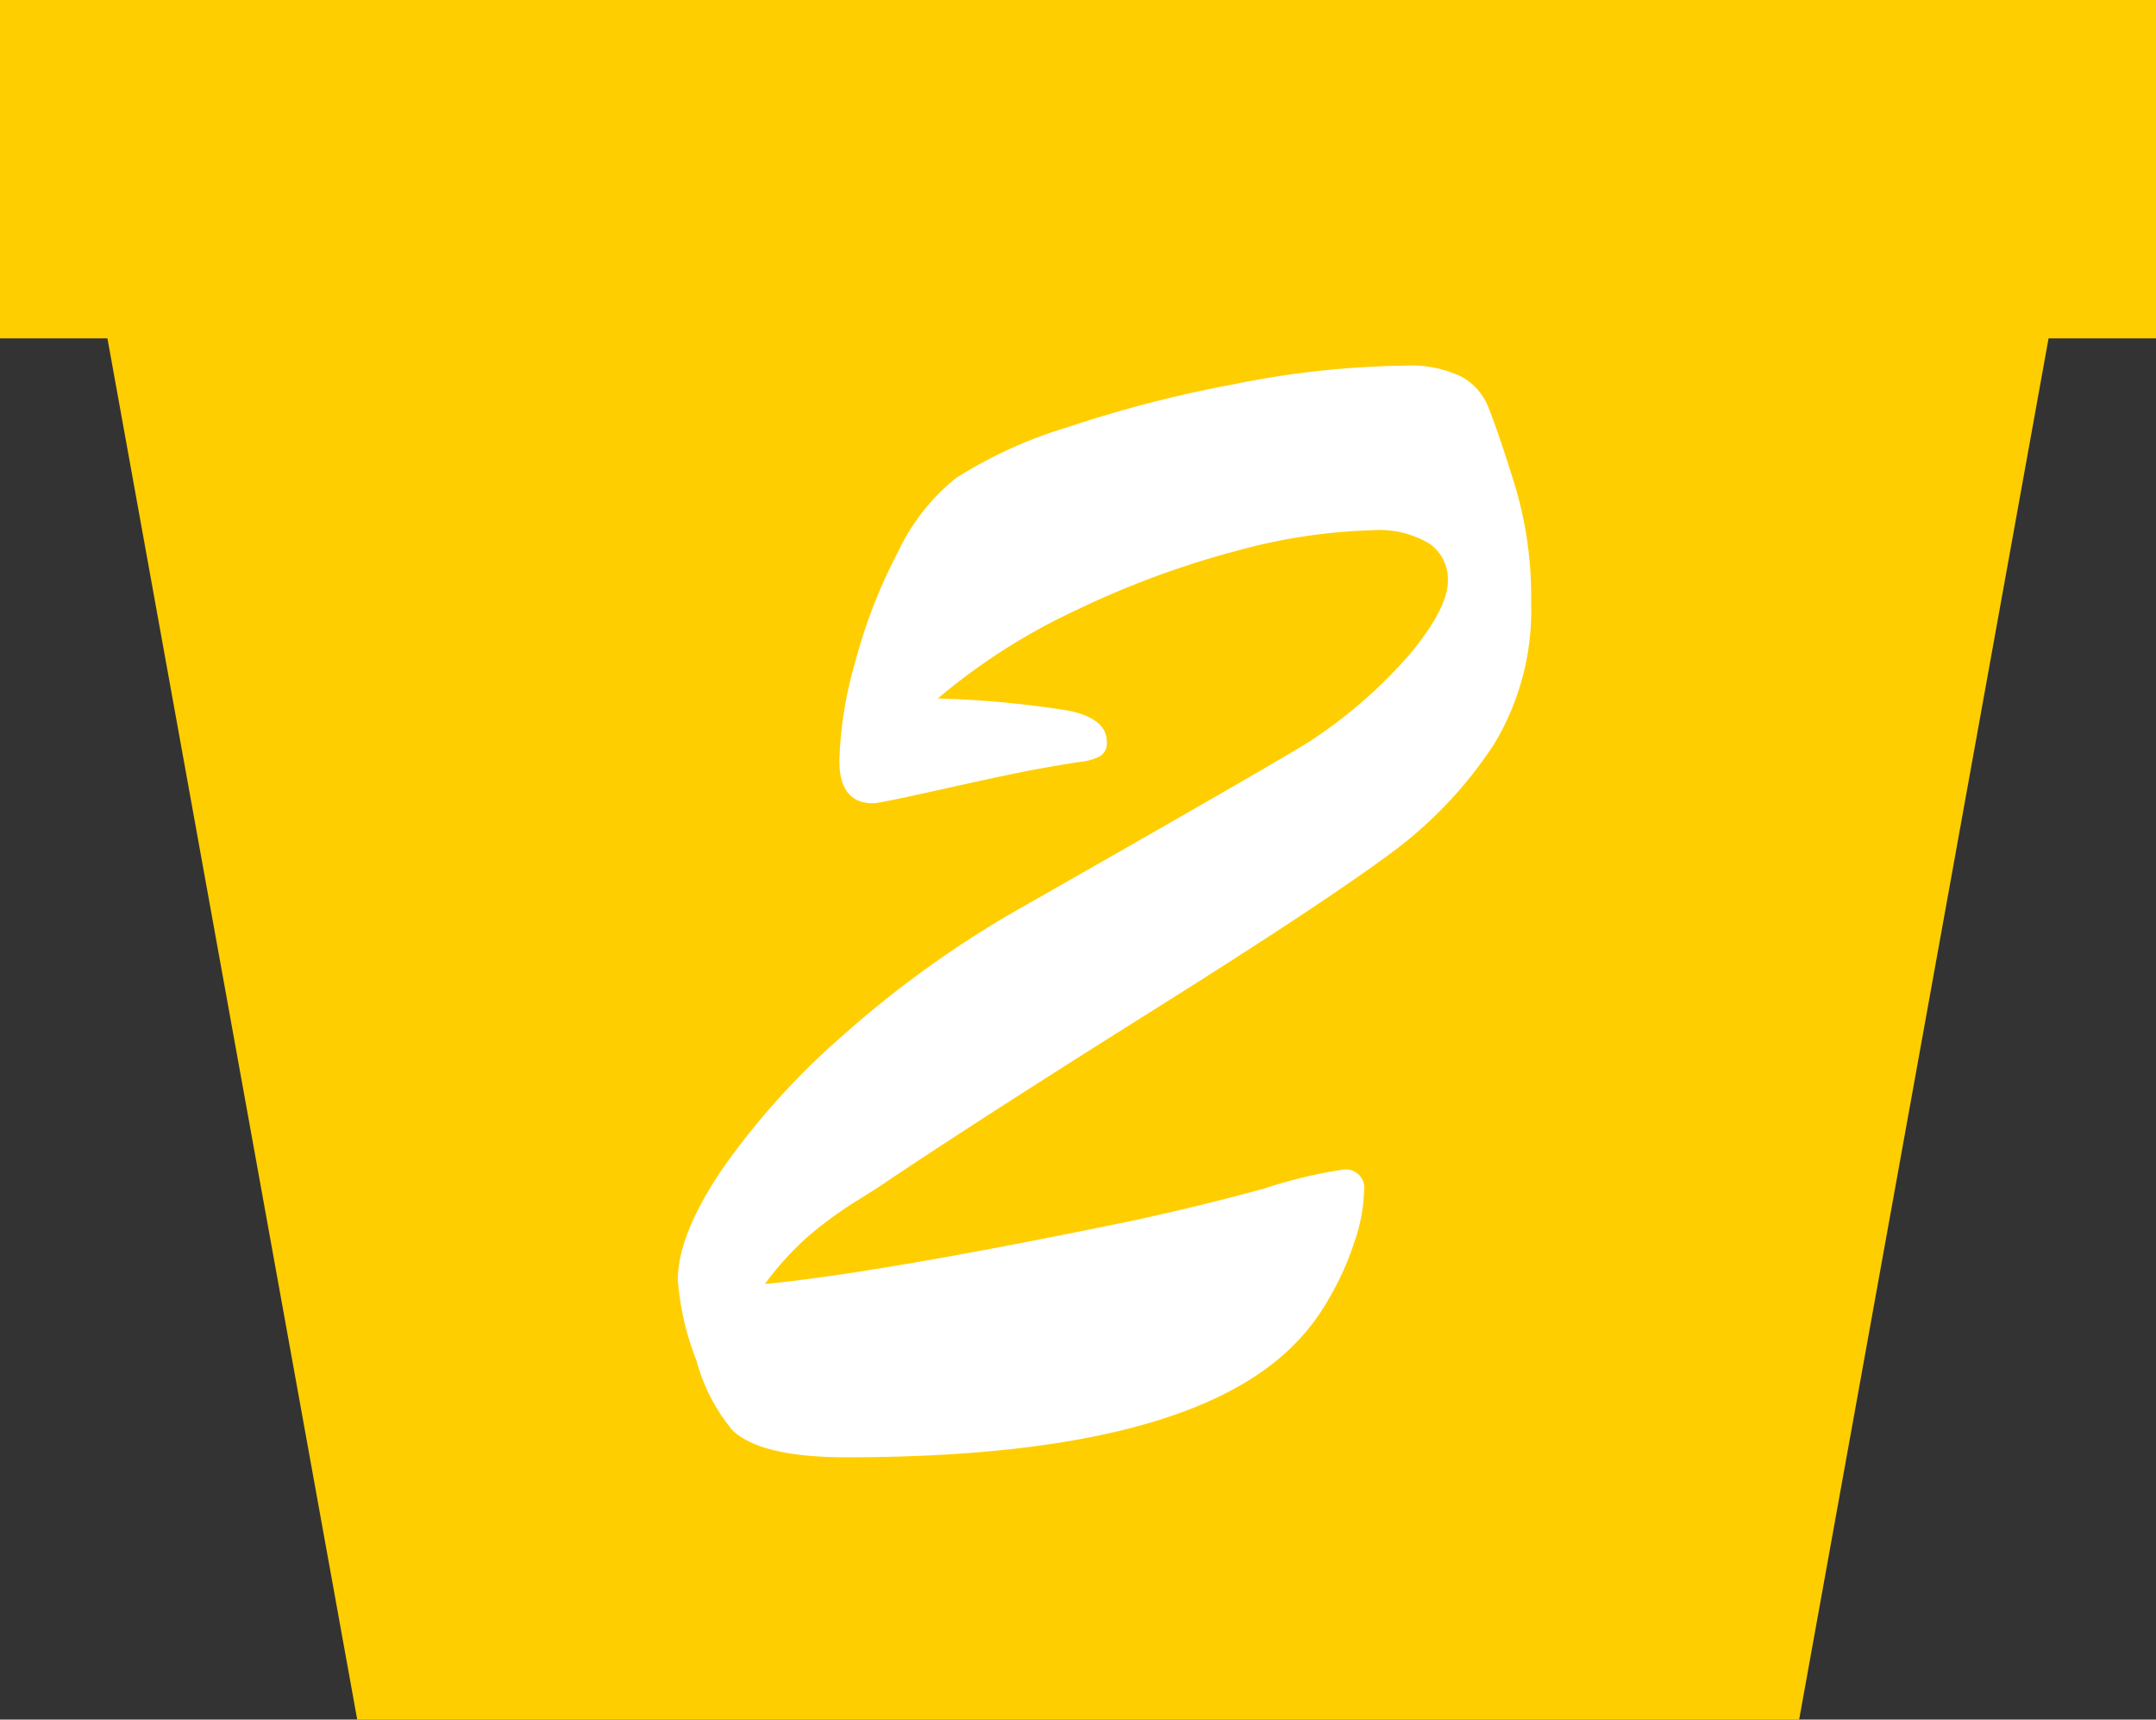 <svg xmlns="http://www.w3.org/2000/svg" viewBox="0 0 116 92.5"><rect x="0" y="0" width="116" height="92.5" fill="#333333" stroke="none"/><defs><style>.cls-1{fill:#ffce00;}.cls-2{fill:#fff;}</style></defs><g id="レイヤー_2" data-name="レイヤー 2"><g id="_1" data-name="1"><polygon class="cls-1" points="116 0 0 0 0 18.2 5.78 18.2 19.22 92.5 96.8 92.5 110.22 18.2 116 18.2 116 0"/><path class="cls-2" d="M50.46,37.57a54.2,54.2,0,0,1,7,.65c1.39.28,2.09.84,2.09,1.68a.81.81,0,0,1-.35.77,3.09,3.09,0,0,1-1.14.32c-.53.08-1.15.18-1.86.31-1.06.18-2.8.55-5.22,1.09s-3.76.82-4,.82c-1.21,0-1.82-.76-1.82-2.29A21.07,21.07,0,0,1,46,35.66a28.35,28.35,0,0,1,2.33-6,11.19,11.19,0,0,1,3.1-3.94A24,24,0,0,1,57.38,23a66.59,66.59,0,0,1,9-2.33,48.87,48.87,0,0,1,9.15-1,6.34,6.34,0,0,1,3.1.59,3.2,3.2,0,0,1,1.42,1.58c.28.67.75,2,1.4,4.08a20.75,20.75,0,0,1,.93,6.47,13.91,13.91,0,0,1-2,7.65A22.71,22.71,0,0,1,74.69,46Q71,48.72,62,54.37t-14.1,9.06c-.31.22-.94.63-1.91,1.23a21.52,21.52,0,0,0-2.56,1.89,16.51,16.51,0,0,0-2.28,2.52q6.24-.61,19.75-3.4c2.46-.53,4.84-1.11,7.16-1.75a25.66,25.66,0,0,1,4.17-1,1,1,0,0,1,1.16,1.17,9,9,0,0,1-.49,2.63,15.41,15.41,0,0,1-1.42,3.17,11.65,11.65,0,0,1-2.19,2.77q-6.15,5.73-23.76,5.73c-3.05,0-5.08-.48-6.11-1.44a9.87,9.87,0,0,1-1.95-3.77,14.8,14.8,0,0,1-1-4.34q0-2.41,2.38-5.94a40,40,0,0,1,6.52-7.22,55.82,55.82,0,0,1,9.13-6.6q15.2-8.65,16.13-9.31a25.64,25.64,0,0,0,5.33-4.71c1.29-1.58,1.94-2.86,1.94-3.82a2.32,2.32,0,0,0-1-2,5.2,5.2,0,0,0-3-.72,30.5,30.5,0,0,0-7.29,1.09,48.28,48.28,0,0,0-8.62,3.17A33.24,33.24,0,0,0,50.46,37.57Z"/></g></g></svg>